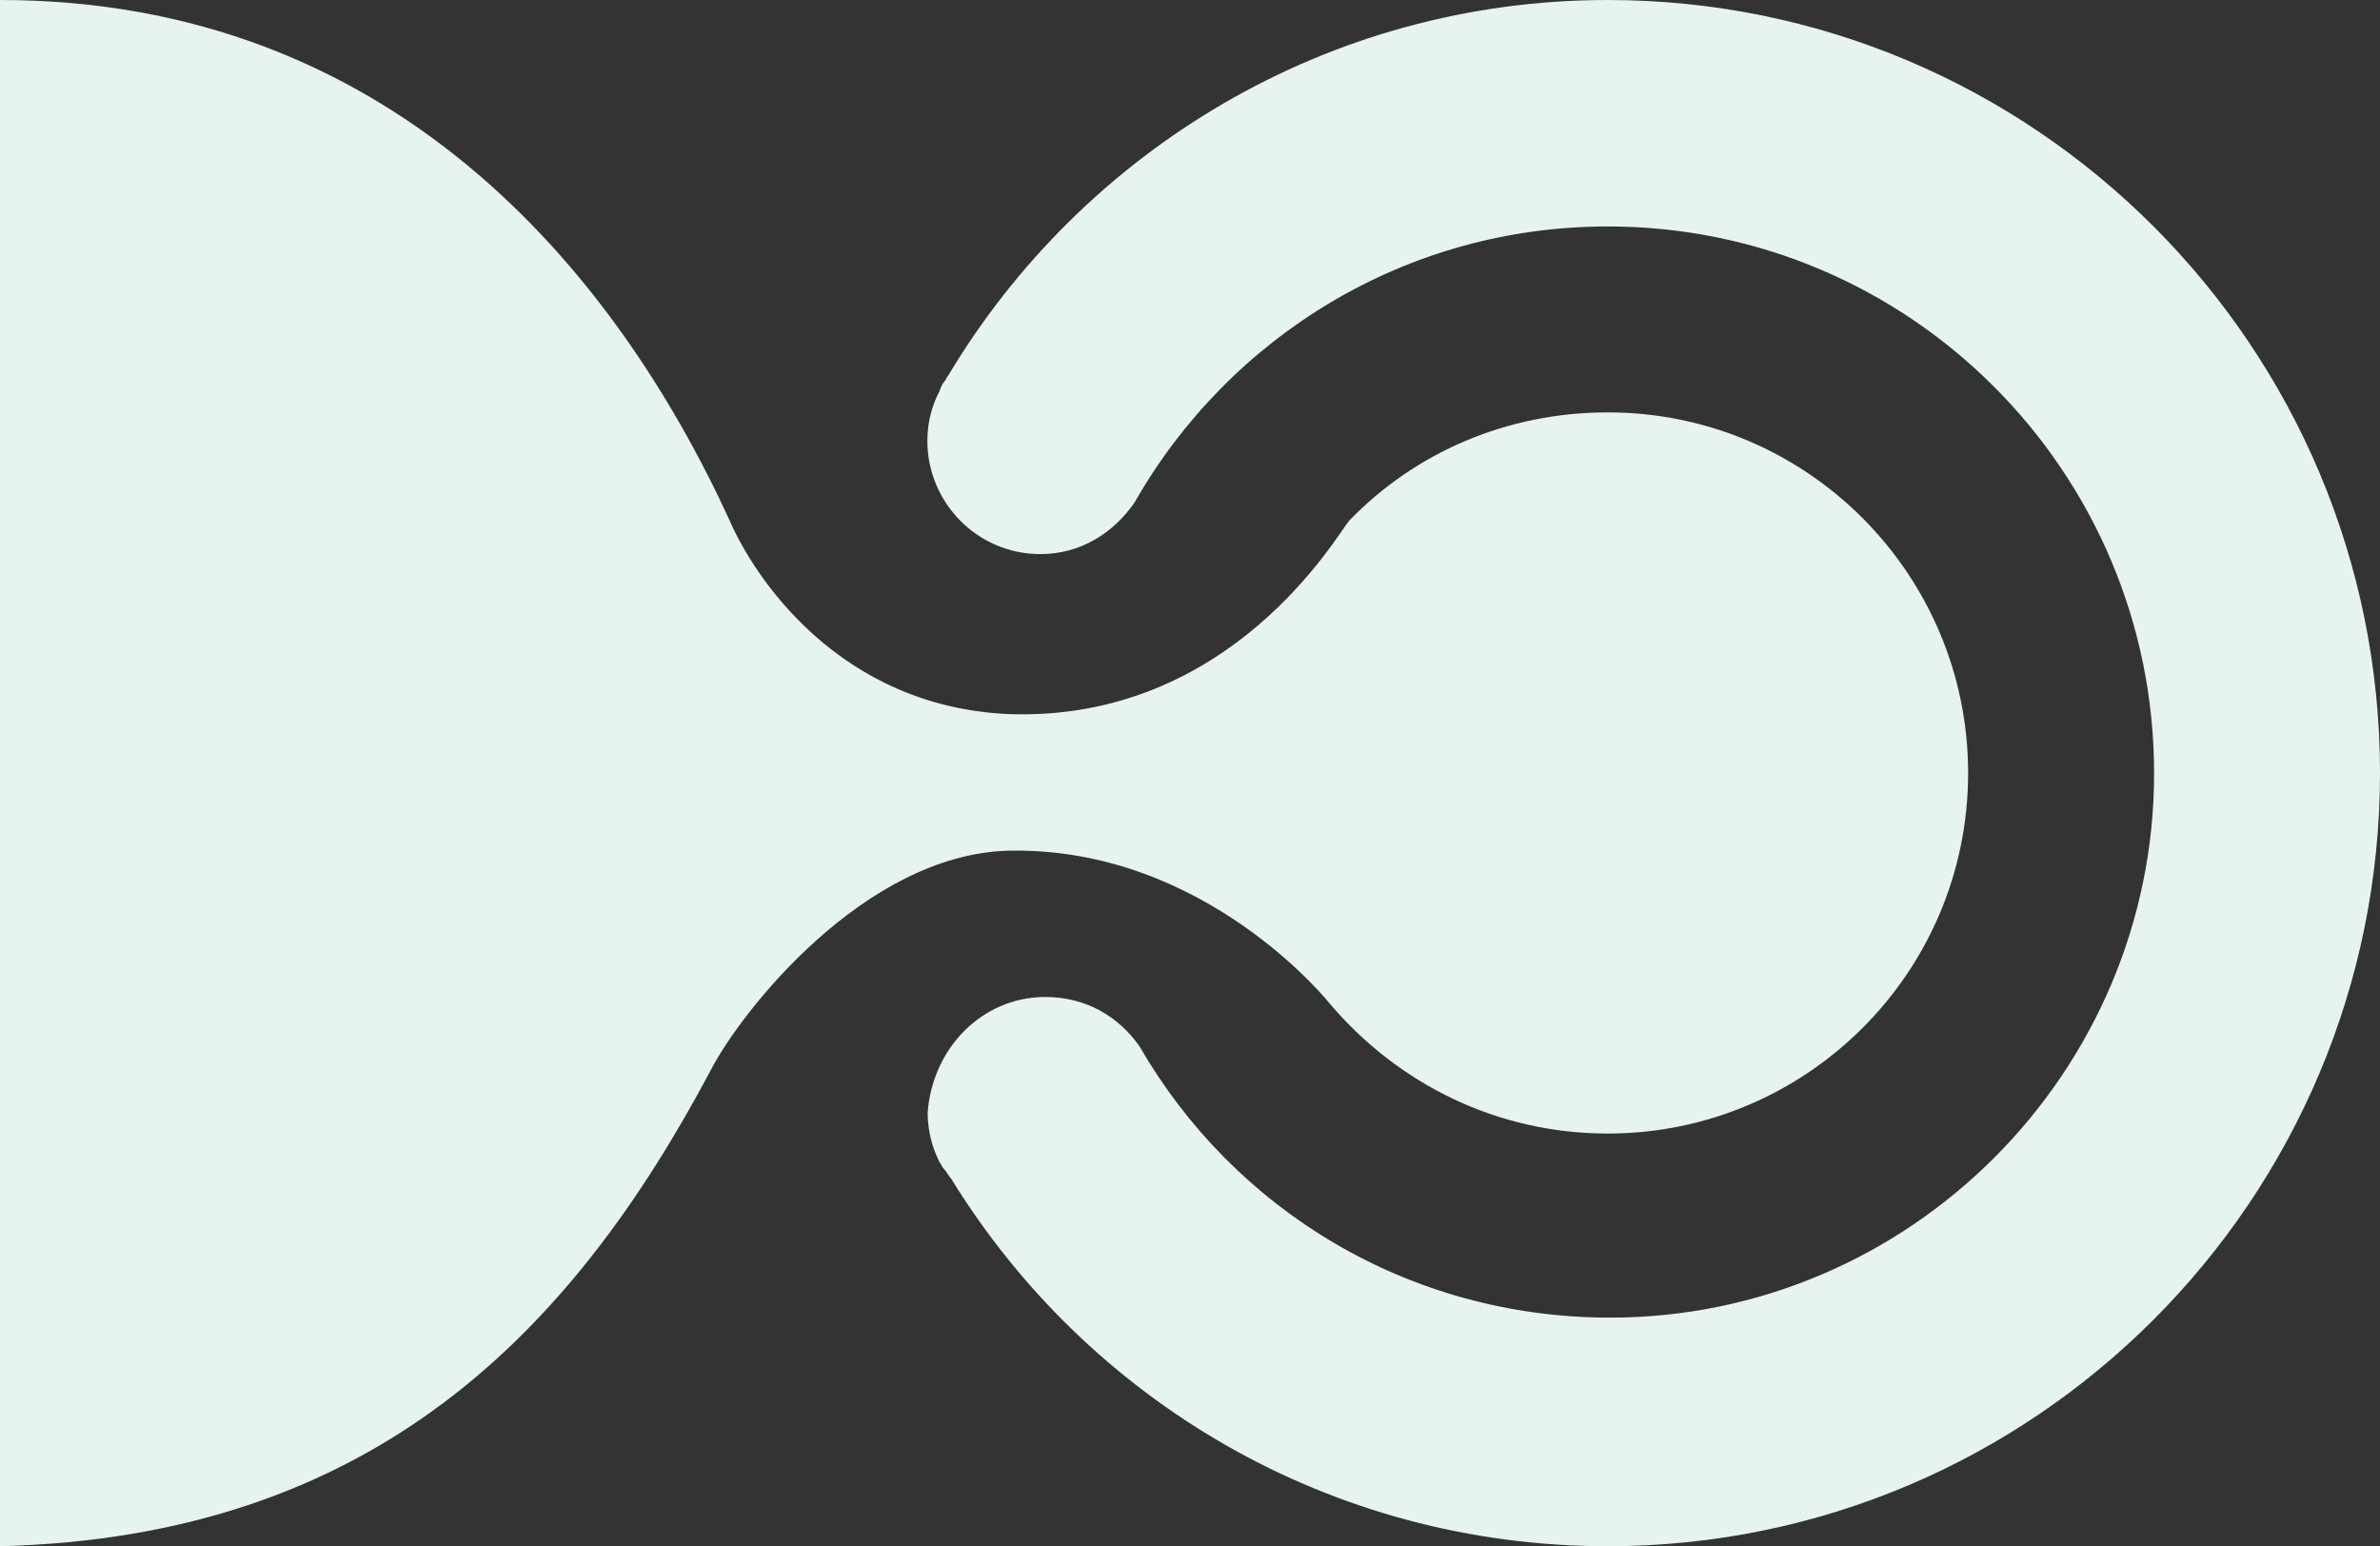 <?xml version="1.0" encoding="utf-8"?>
<!-- Generator: Adobe Illustrator 24.2.3, SVG Export Plug-In . SVG Version: 6.00 Build 0)  -->
<svg version="1.1" id="Layer_1" xmlns="http://www.w3.org/2000/svg" xmlns:xlink="http://www.w3.org/1999/xlink" x="0px" y="0px"
	 viewBox="0 0 881.8 572.9" style="enable-background:new 0 0 881.8 572.9;" xml:space="preserve">
<rect x="0" y="0" width="881.8" height="572.9" fill="#333333" stroke="none"/>
<style type="text/css">
	.st0{fill:#E6F4ED;}
</style>
<g>
	<g>
		<path class="st0" d="M0,0c144.8,0,227.6,99.6,270.4,193c8.7,20.1,40.1,69,103.8,71.6c82,2.6,121.2-66.4,125.6-71.6
			c24.4-25.3,58.4-40.2,95.9-40.2c74.1,0,133.5,60.3,133.5,133.6c0,74.2-60.2,133.6-133.5,133.6c-41,0-77.6-18.3-102.9-48
			c0,0-46.2-58.5-119.5-56.8c-53.2,1.7-98.6,59.4-109.9,81.2C211.9,493.4,138.7,569.4,0,572.9V0z"/>
		<path class="st0" d="M387.3,369.4c14.8,0,27,7,34.9,18.3C457,448,521.6,488.2,596.6,488.2c110.8,0,201.5-90.8,201.5-201.7
			c0-111.8-90.7-202.6-202.4-202.6c-75,0-140.4,41-175.3,102.2c-7.8,11.4-20.1,19.2-34.9,19.2c-23.5,0-41.9-19.2-41.9-41.9
			c0-7,1.7-13.1,4.4-18.3c0,0,0.9-2.6,1.7-3.5c0.9-0.9,0.9-1.7,1.7-2.6C401.2,55.9,491.9,0,595.7,0c157.9,0,286.1,128.4,286.1,286.4
			S753.6,572.9,595.7,572.9c-102.9,0-192.8-54.1-243.3-136.2c-0.9-0.9-1.7-2.6-2.6-3.5c-0.9-0.9-0.9-1.7-1.7-2.6
			c-2.6-5.2-4.4-11.4-4.4-18.3C345.4,388.6,363.7,369.4,387.3,369.4z"/>
	</g>
</g>
</svg>

